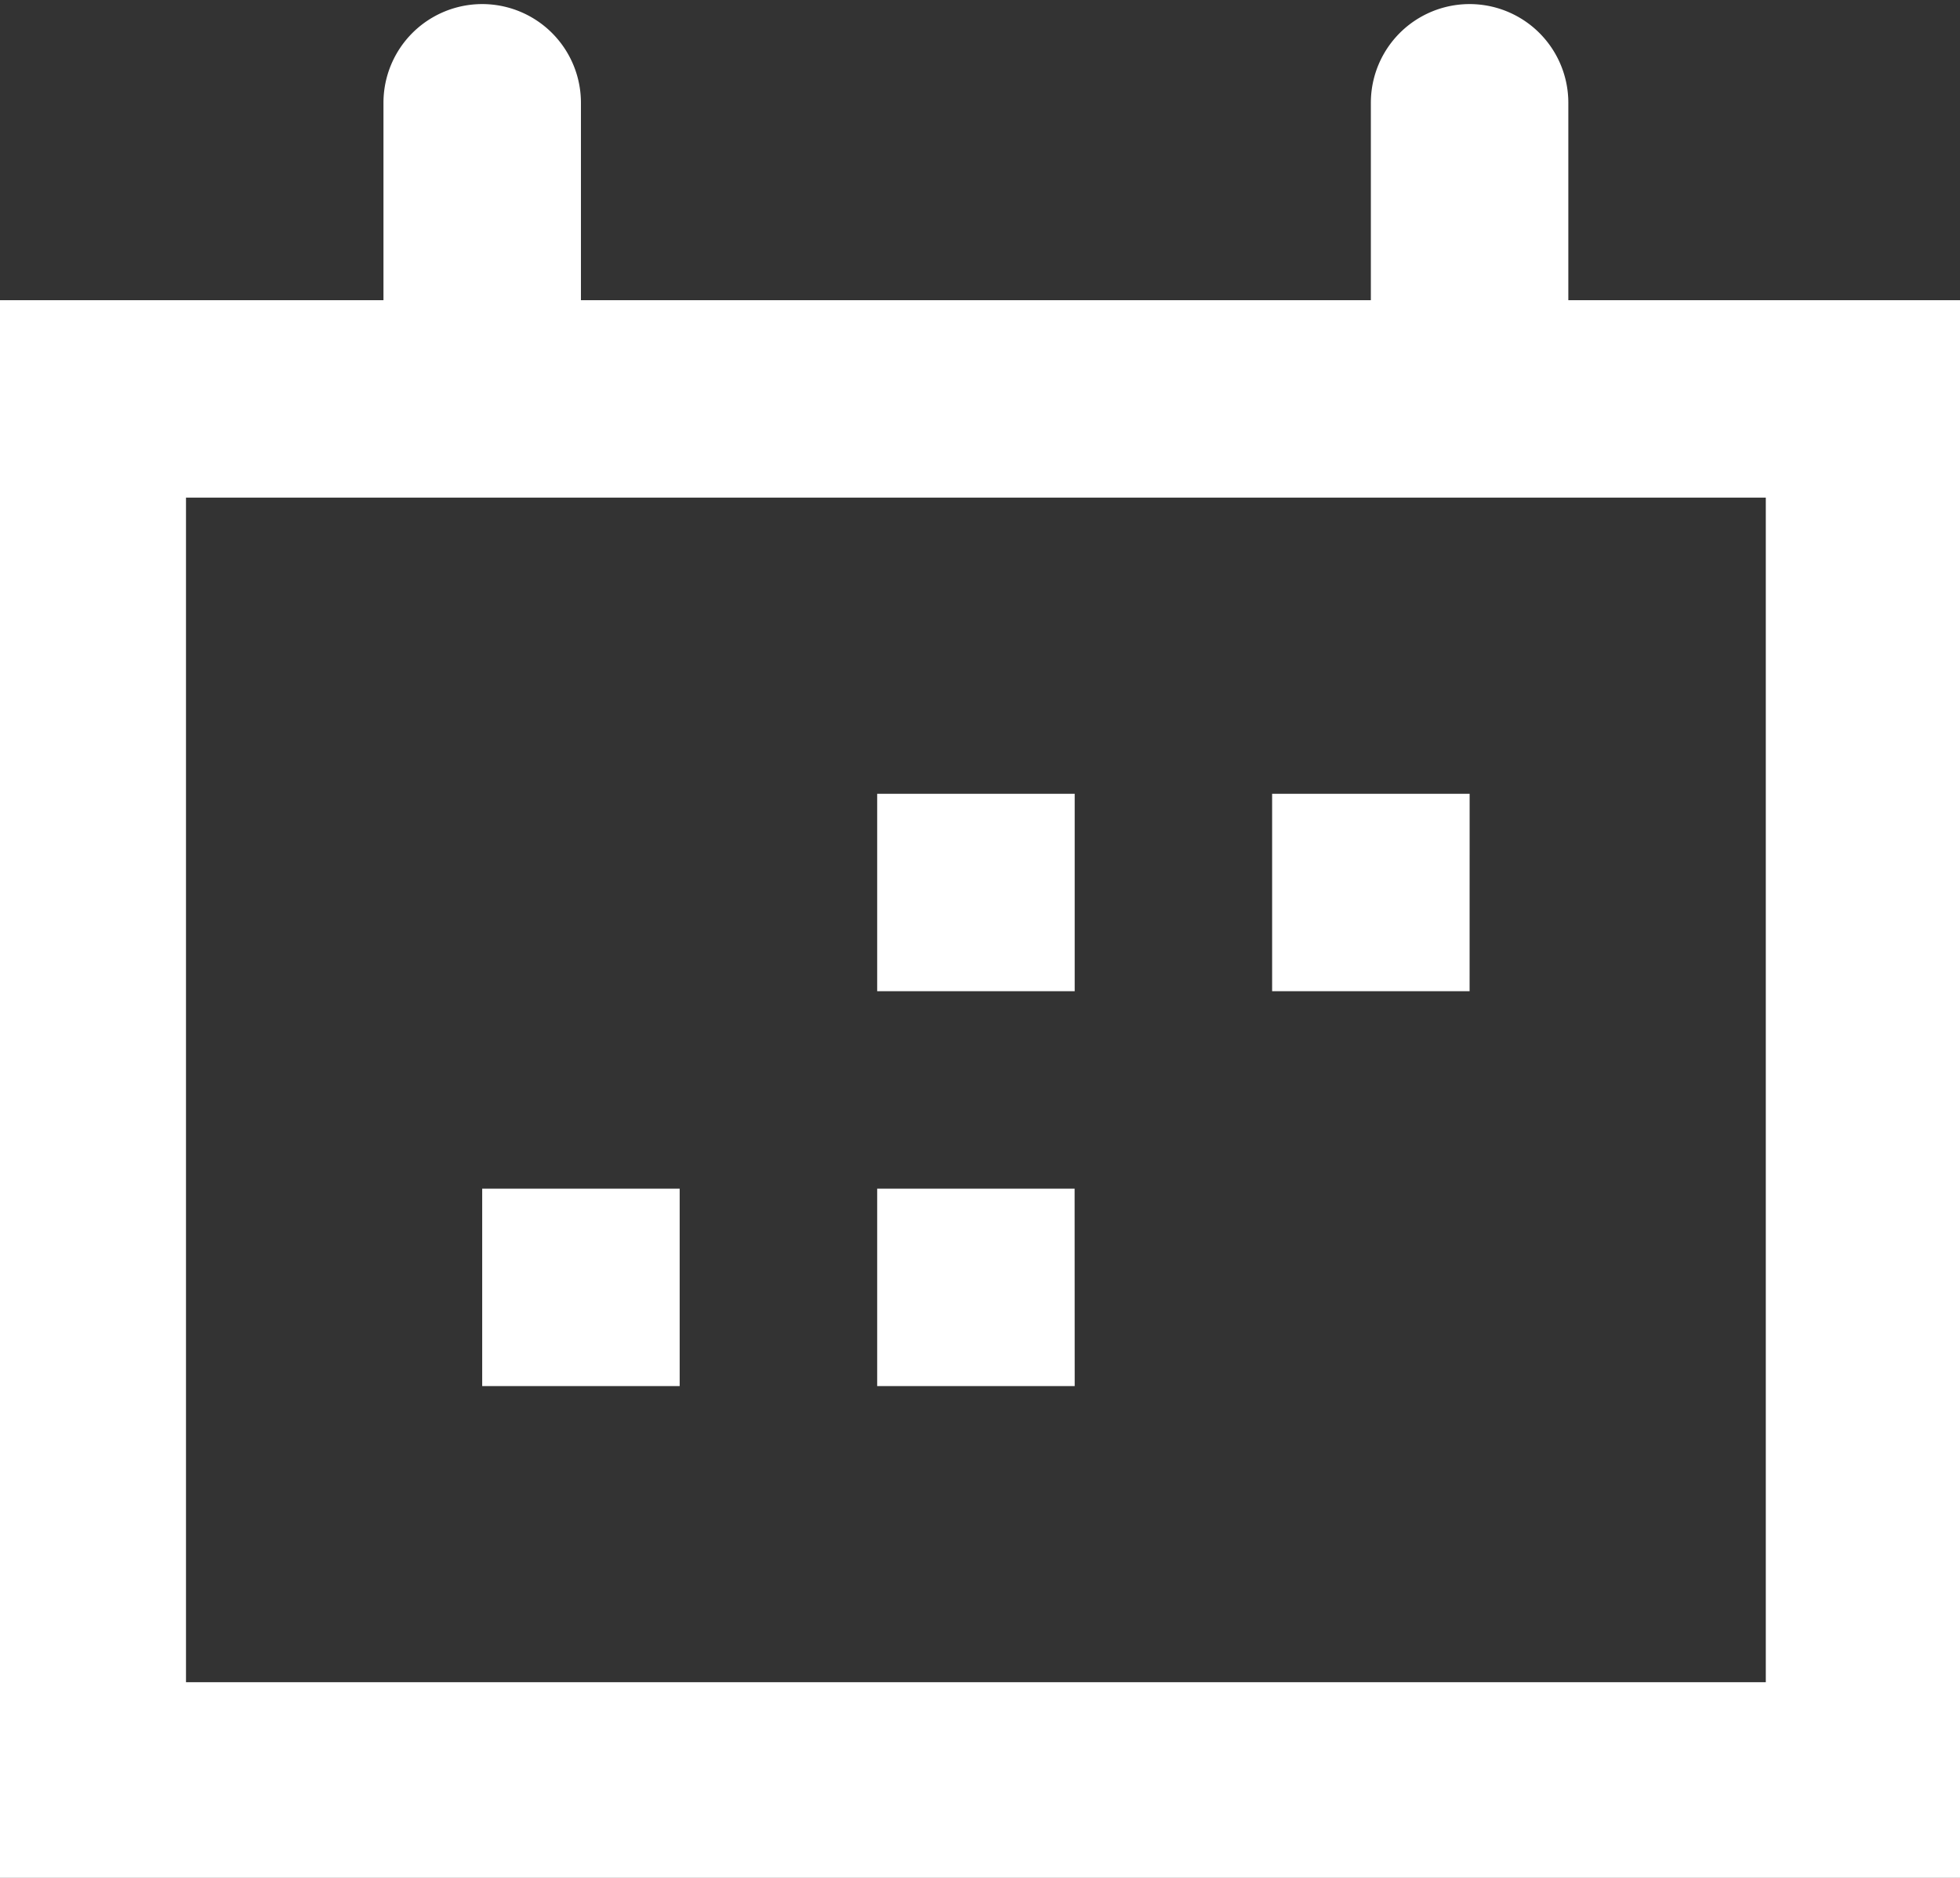 <svg xmlns="http://www.w3.org/2000/svg" xmlns:xlink="http://www.w3.org/1999/xlink" width="48" height="46" viewBox="0 0 48 46">
  <rect x="0" y="0" width="48" height="46" fill="#333333" stroke="none"/>
  <defs>
    <clipPath id="clip-path">
      <rect id="사각형_24" data-name="사각형 24" width="48" height="46" transform="translate(0 -0.1)" fill="none"/>
    </clipPath>
  </defs>
  <g id="그룹_24" data-name="그룹 24" transform="translate(0 0.1)">
    <g id="그룹_23" data-name="그룹 23" transform="translate(0)" clip-path="url(#clip-path)">
      <path id="패스_49" data-name="패스 49" d="M38.689,7.254V2.418a2.418,2.418,0,0,0-4.836,0V7.254H14.508V2.418a2.418,2.418,0,1,0-4.836,0V7.254H0V45.943H48.361V7.254Zm4.836,33.853H4.836V12.09H43.525ZM26.6,19.344H21.763v4.836H26.6Zm9.672,0H31.435v4.836h4.836ZM16.926,29.017H12.09v4.836h4.836Zm9.672,0H21.763v4.836H26.6Z" transform="translate(-0.281)" fill="#fff"/>
    </g>
  </g>
</svg>
